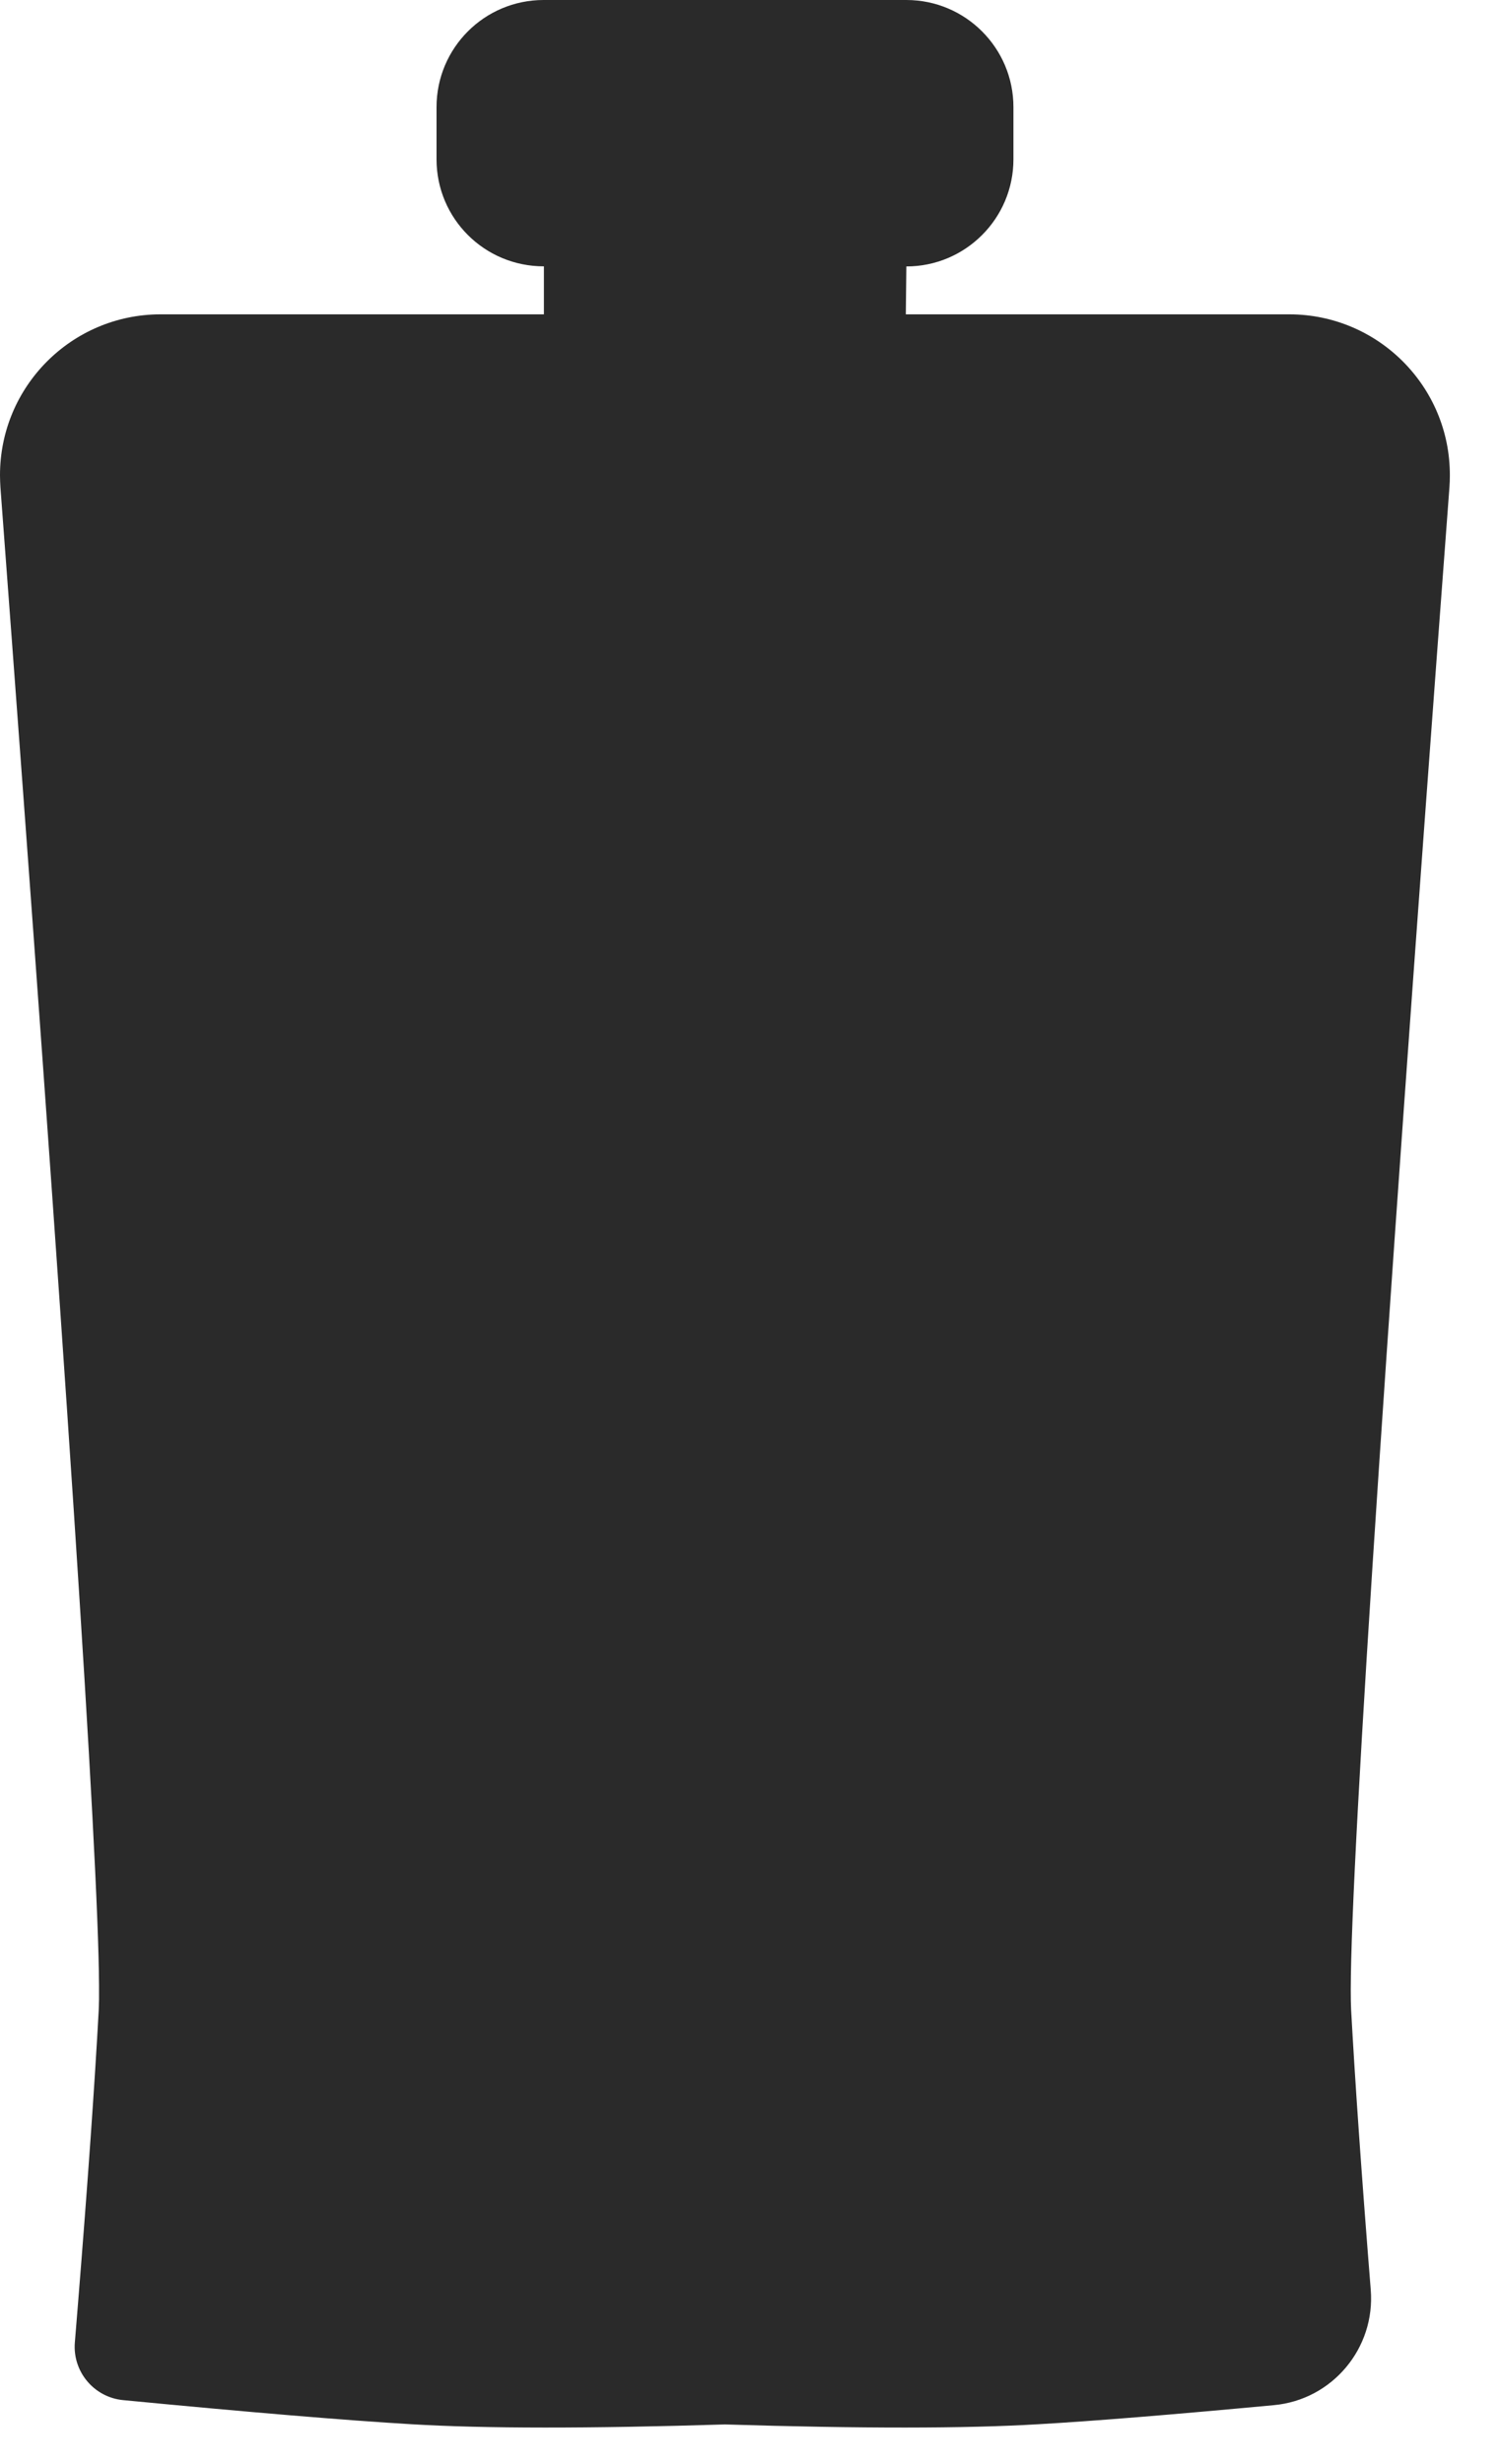 <svg xmlns:xlink="http://www.w3.org/1999/xlink" xmlns="http://www.w3.org/2000/svg" version="1.1" viewBox="0 0 14 23" height="23px" width="14px">
    <title>Combined Shape@2x</title>
    <g fill-rule="evenodd" fill="none" stroke-width="1" stroke="none" id="Asset-&amp;-Style-Guide">
        <g fill="#2A2A2A" transform="translate(-155, -993)" id="Icons">
            <path id="Combined-Shape" d="M163.465,993 C164.017,993 164.465,993.448 164.465,994 L164.465,994.487 C164.465,995.039 164.017,995.487 163.465,995.487 L163.46,995.934 L167.044,995.934 C167.872,995.936 168.543,996.608 168.541,997.437 C168.541,997.474 168.54,997.512 168.537,997.549 C167.884,1006.25 167.578,1010.988 167.619,1011.762 C167.654,1012.402 167.714,1013.272 167.802,1014.371 C167.847,1014.918 167.443,1015.4 166.897,1015.45 C165.954,1015.538 165.221,1015.598 164.698,1015.628 C164.014,1015.669 163.039,1015.669 161.771,1015.63 C160.502,1015.669 159.527,1015.669 158.843,1015.628 C158.233,1015.592 157.335,1015.517 156.15,1015.403 C155.878,1015.377 155.677,1015.137 155.699,1014.865 L155.728,1014.508 C155.822,1013.344 155.886,1012.428 155.922,1011.762 C155.923,1011.734 155.924,1011.7 155.925,1011.662 L155.925,1011.53 C155.917,1010.278 155.61,1005.617 155.004,997.549 C155.002,997.512 155,997.474 155,997.437 C154.999,996.608 155.669,995.936 156.497,995.934 L160.08,995.934 L160.08,995.486 C159.524,995.487 159.077,995.039 159.077,994.487 L159.077,994 C159.077,993.448 159.524,993 160.077,993 L163.465,993 Z"></path>
        </g>
    </g>
</svg>
